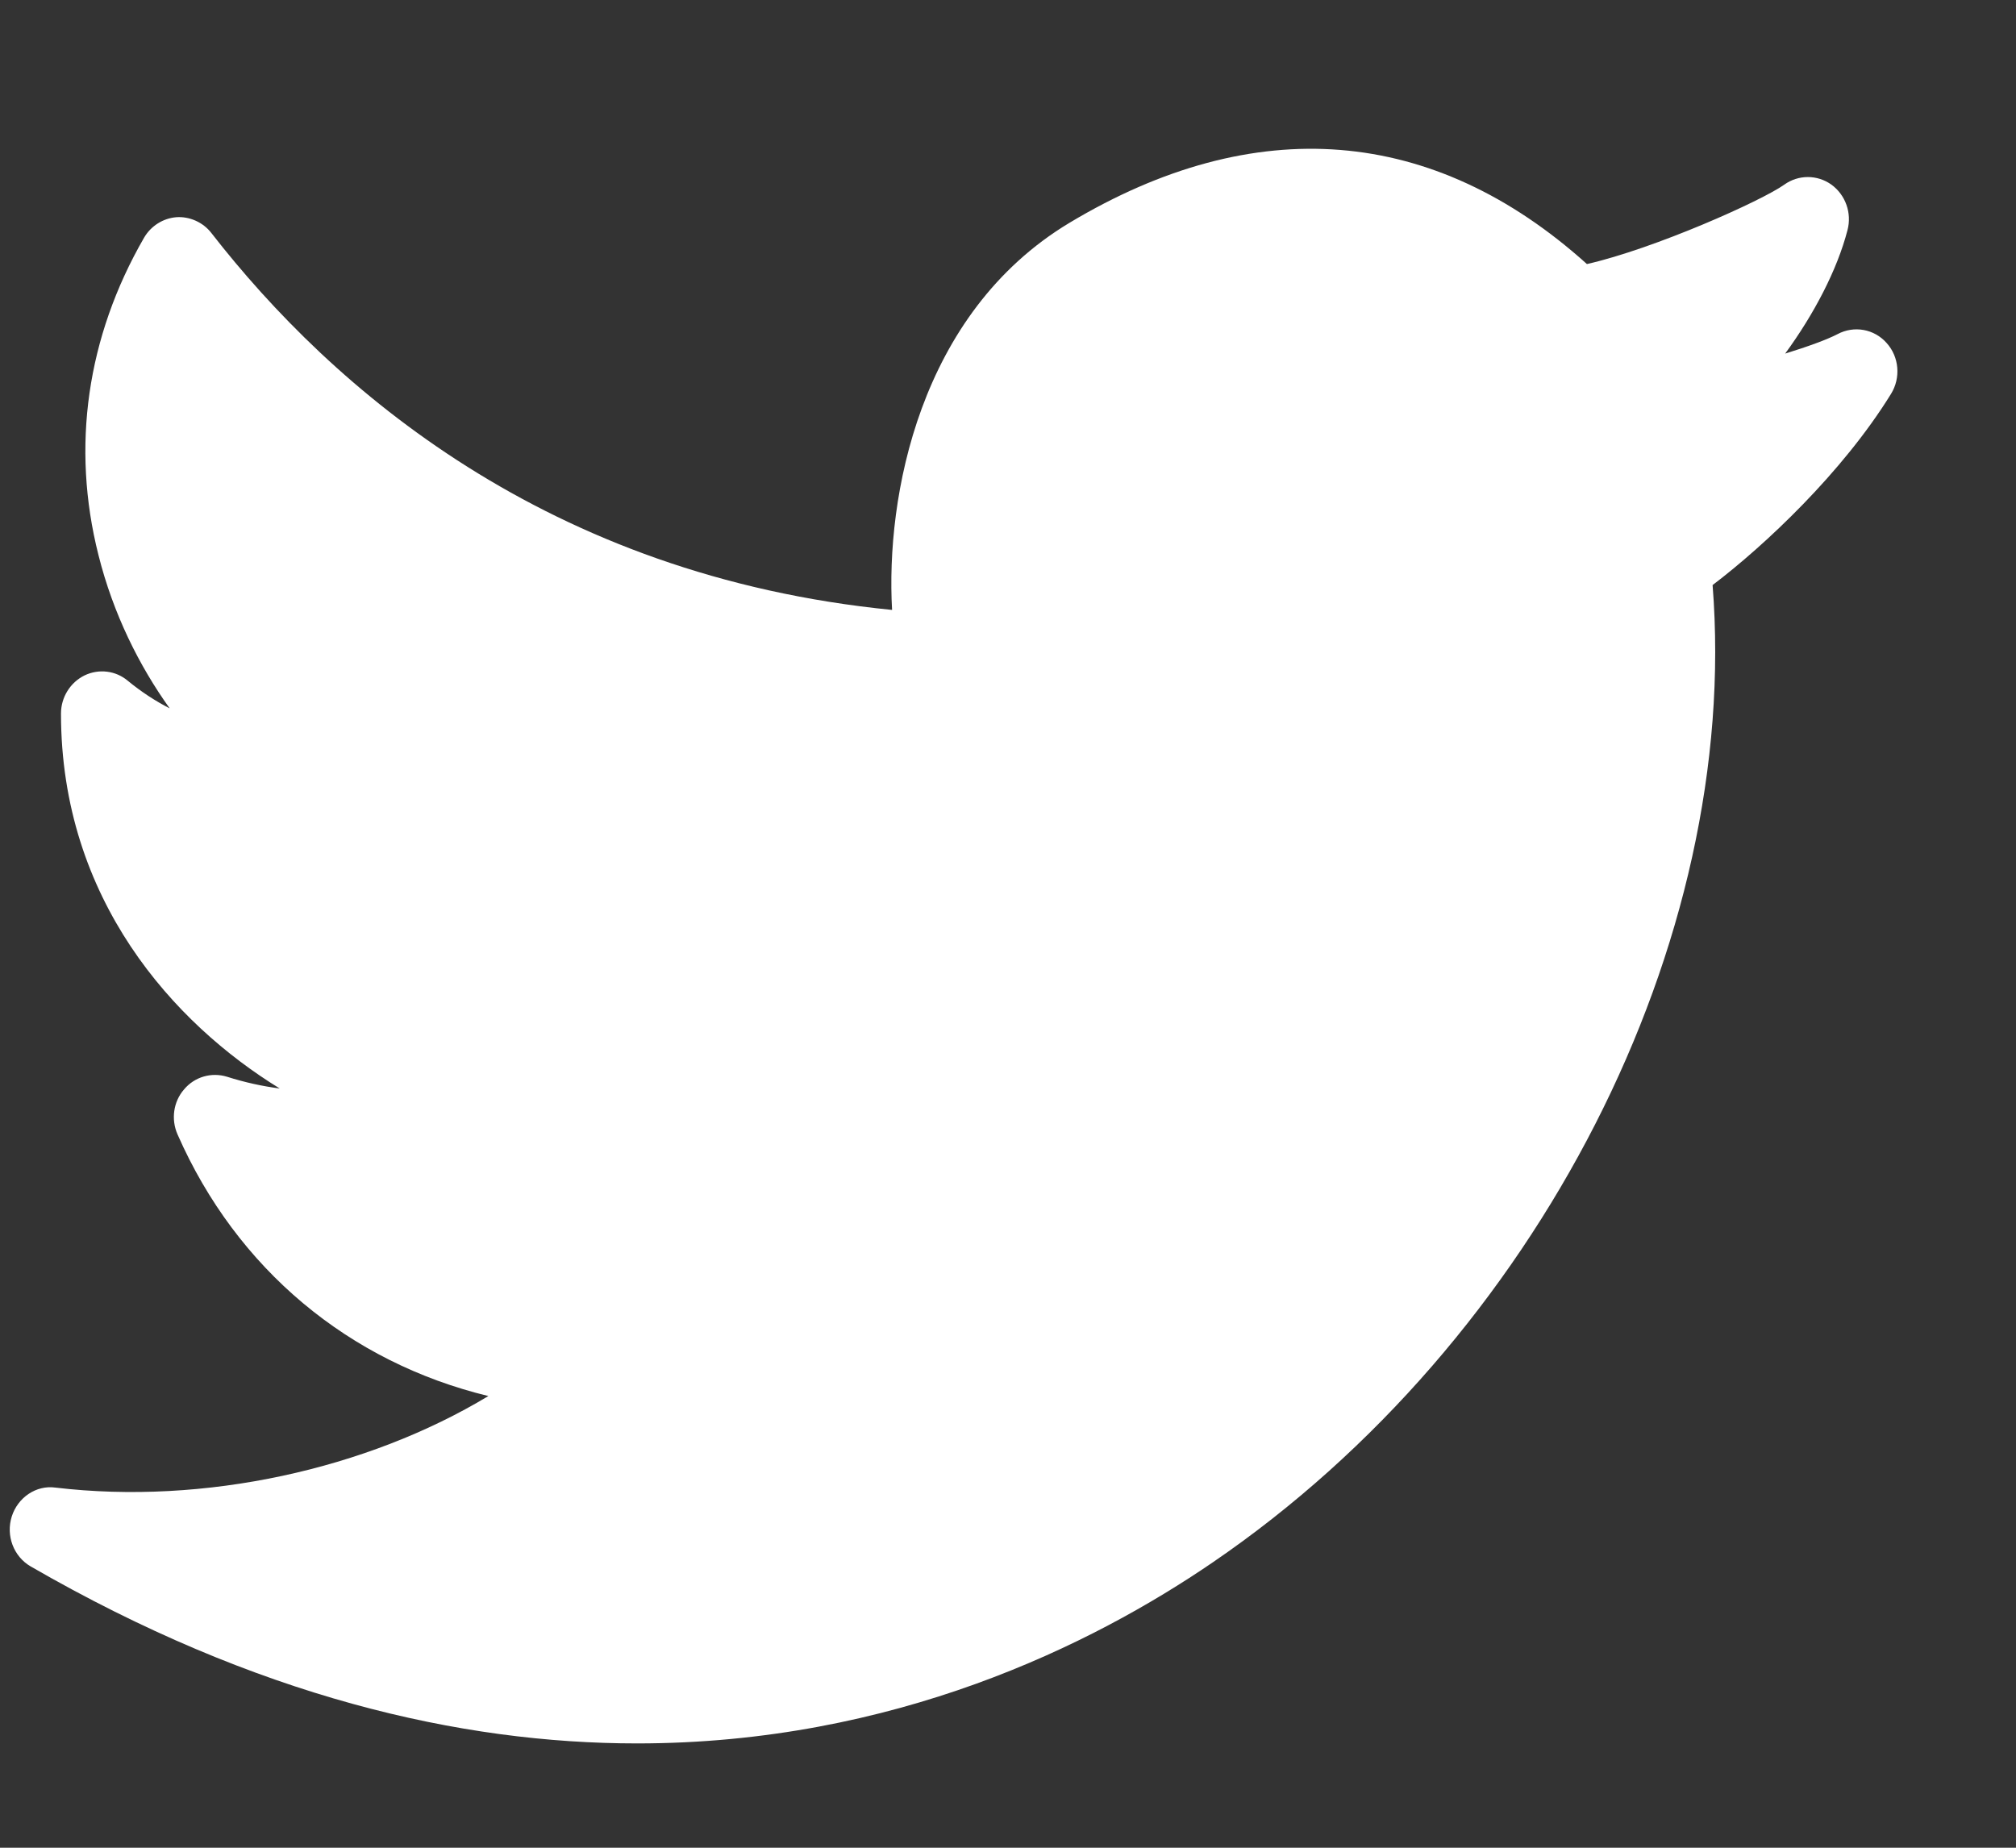 <svg width="12" height="11" viewBox="0 0 12 11" fill="none" xmlns="http://www.w3.org/2000/svg">
<rect x="0" y="0" width="12" height="11" fill="#333333" stroke="none"/>
<path d="M11.23 2.042C11.156 1.958 11.036 1.937 10.938 1.989C10.877 2.021 10.762 2.063 10.626 2.105C10.798 1.87 10.936 1.606 10.997 1.37C11.024 1.268 10.985 1.16 10.901 1.099C10.817 1.039 10.705 1.039 10.621 1.099C10.489 1.194 9.85 1.48 9.446 1.572C8.533 0.75 7.47 0.664 6.365 1.327C5.468 1.867 5.272 2.963 5.31 3.631C3.255 3.428 1.977 2.311 1.258 1.387C1.208 1.322 1.127 1.288 1.051 1.293C0.971 1.299 0.898 1.345 0.857 1.416C0.517 2.006 0.423 2.659 0.586 3.304C0.674 3.656 0.83 3.966 1.01 4.217C0.924 4.173 0.84 4.118 0.761 4.053C0.689 3.992 0.588 3.98 0.503 4.021C0.418 4.063 0.363 4.151 0.363 4.248C0.363 5.355 1.036 6.094 1.665 6.48C1.564 6.467 1.458 6.444 1.351 6.41C1.259 6.382 1.159 6.41 1.096 6.485C1.032 6.558 1.017 6.664 1.057 6.754C1.41 7.557 2.079 8.11 2.907 8.311C2.184 8.747 1.216 8.961 0.33 8.856C0.215 8.84 0.106 8.915 0.07 9.028C0.034 9.142 0.081 9.266 0.182 9.325C1.526 10.101 2.742 10.379 3.792 10.379C5.321 10.379 6.501 9.792 7.219 9.301C9.155 7.979 10.362 5.606 10.194 3.483C10.504 3.248 10.968 2.812 11.256 2.345C11.315 2.25 11.305 2.125 11.23 2.042Z" fill="white"/>
</svg>
